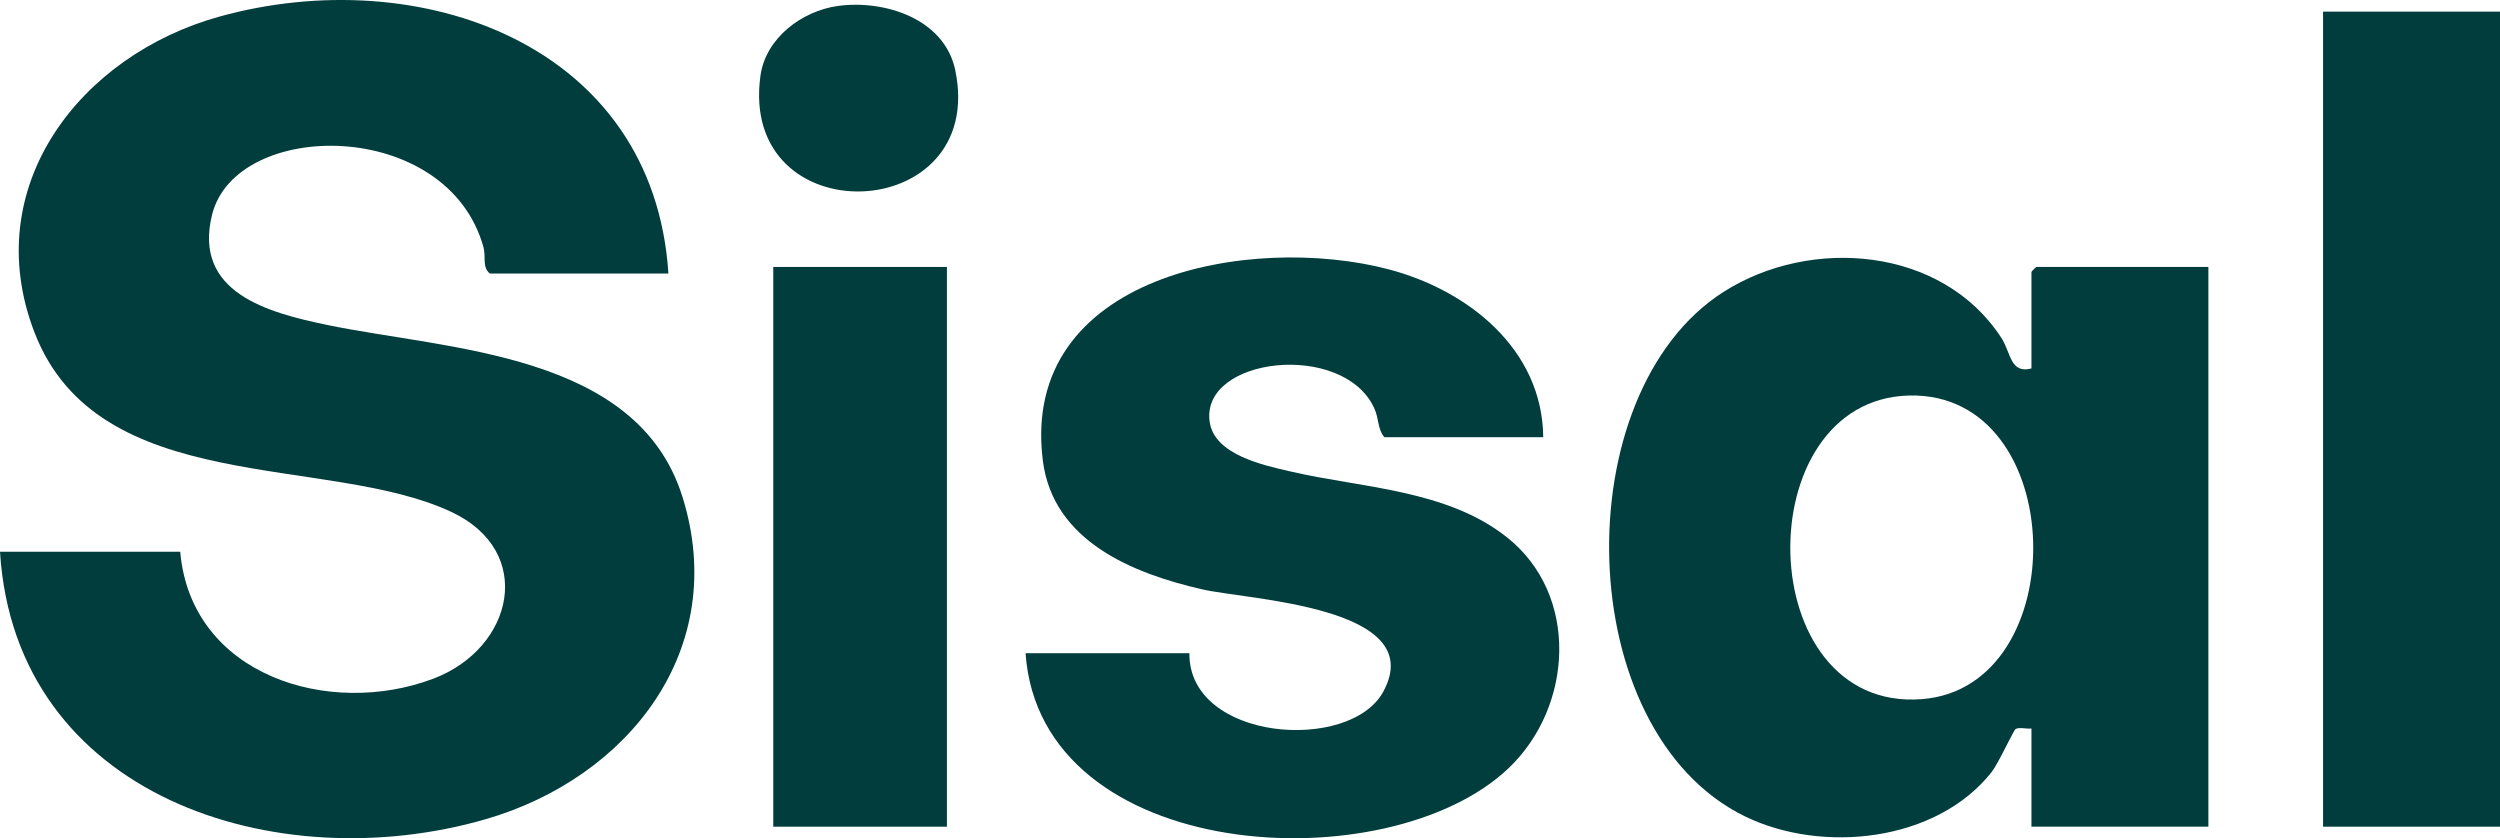 <?xml version="1.0" encoding="UTF-8"?><svg id="uuid-e8a43d7d-0f70-4b1b-93dc-6bb735d0ebc8" xmlns="http://www.w3.org/2000/svg" width="1789.506" height="600" viewBox="0 0 1789.506 600"><defs><style>.uuid-1f432980-0e6d-43b1-a599-d3ffdd8a0e3a{fill:#023d3d;}.uuid-ac9b69fb-4357-4eef-8791-897369a54bcc{fill:#013d3d;}</style></defs><g id="uuid-9ba161ee-92f8-4a49-8522-588126c79272"><path class="uuid-1f432980-0e6d-43b1-a599-d3ffdd8a0e3a" d="M478.452,195.773h-127.822c-5.602-4.392-2.697-12.129-4.567-18.868-25.799-92.952-177.562-92.155-194.354-22.872-13.431,55.417,39.907,69.714,82.346,78.536,86.767,18.036,222.025,19.537,254.438,123.043,34.197,109.203-38.84,201.262-140.876,230.785C198.014,629.684,10.903,570.49,0,394.932h128.995c7.769,88.727,106.77,119.062,181.233,90.848,57.388-21.744,73.45-91.032,12.709-119.415-89.175-41.67-252.642-10.01-298.269-128.46C-15.57,133.444,57.603,39.403,157.149,11.853c143.046-39.588,310.606,19.555,321.303,183.919Z"/><path class="uuid-ac9b69fb-4357-4eef-8791-897369a54bcc" d="M1454.12,521.457c-3.28.487-8.827-1.136-11.351.386-1.513.912-12.306,24.658-17.193,30.846-39.475,49.976-121.201,58.569-176.383,31.741-124.966-60.757-129.213-303.167-15.343-375.578,62.465-39.722,156.488-32.079,198.747,33.027,6.874,10.59,6.298,25.925,21.524,21.843v-69.12c0-.249,3.269-3.515,3.518-3.515h123.131v400.663h-126.649v-70.292ZM1366.824,283.112c-116.805,2.469-113.522,226.733,8.815,217.339,109.446-8.405,105.983-219.765-8.815-217.339Z"/><path class="uuid-1f432980-0e6d-43b1-a599-d3ffdd8a0e3a" d="M1104.662,312.925h-113.75c-4.903-5.677-3.741-13.195-7.275-20.849-22.185-48.05-124.062-36.654-117.787,9.695,3.236,23.897,38.806,31.289,58.196,35.779,51.125,11.839,111.447,12.823,154.619,47.035,51.969,41.184,47.432,121.029,1.435,165.055-86.42,82.717-335.411,69.002-346.006-82.073h117.268c-.551,63.009,115.043,71.518,138.854,27.421,32.854-60.843-96.535-65.566-129.495-73.088-49.745-11.353-106.913-34.389-114.237-92.064-16.903-133.114,148.887-162.932,247.433-137.067,56.918,14.939,110.101,57.089,110.743,120.157Z"/><rect class="uuid-ac9b69fb-4357-4eef-8791-897369a54bcc" x="1662.857" y="8.328" width="126.649" height="583.421"/><rect class="uuid-ac9b69fb-4357-4eef-8791-897369a54bcc" x="553.504" y="191.086" width="124.304" height="400.663"/><path class="uuid-1f432980-0e6d-43b1-a599-d3ffdd8a0e3a" d="M599.846,4.247c33.172-4.547,76.316,9.069,83.96,46.122,23.032,111.65-155.184,118.125-139.478,3.855,3.704-26.946,29.651-46.431,55.518-49.976Z"/></g></svg>